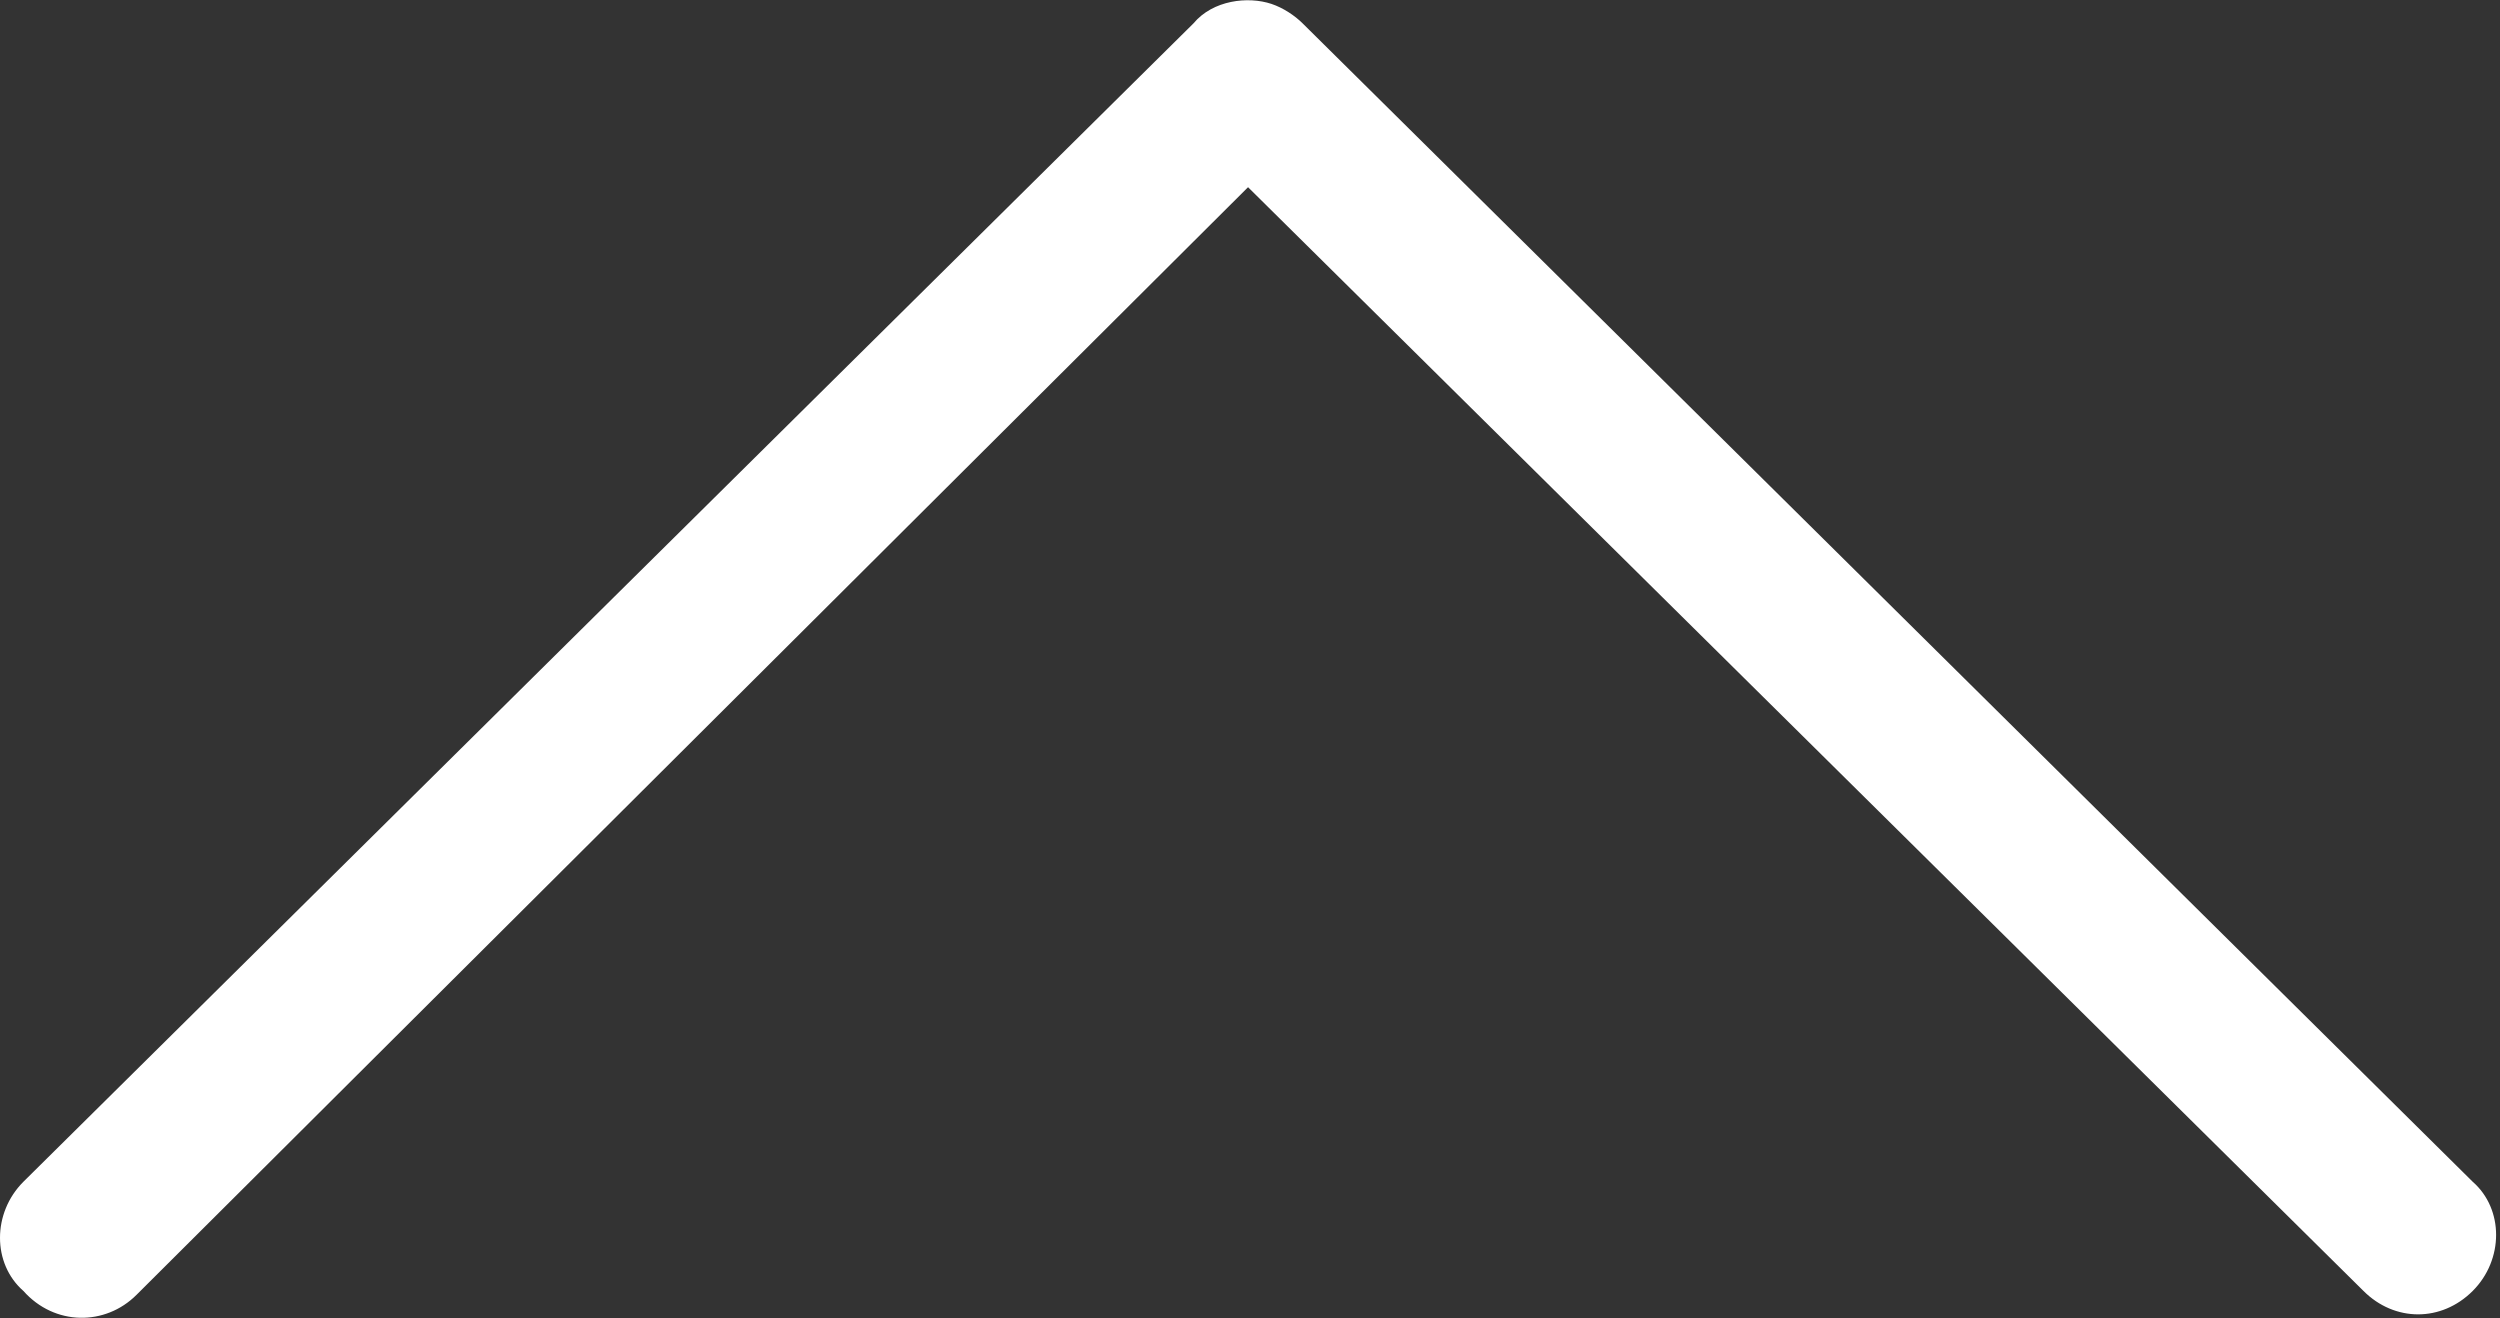 <?xml version="1.0" encoding="utf-8"?>
<!-- Generator: Adobe Illustrator 23.1.1, SVG Export Plug-In . SVG Version: 6.00 Build 0)  -->
<svg version="1.1" id="Ebene_1" xmlns="http://www.w3.org/2000/svg" xmlns:xlink="http://www.w3.org/1999/xlink" x="0px" y="0px"
	 viewBox="0 0 64.1 33.8" style="enable-background:new 0 0 64.1 33.8;" xml:space="preserve">
<rect x="0" y="0" width="64.1" height="33.8" fill="#333333" stroke="none"/>
<style type="text/css">
	.st0{fill:#FFFFFF;}
</style>
<g id="eye">
	<path class="st0" d="M3.5,33.2L32,4.8l28.6,28.3c0.4,0.4,0.9,0.6,1.4,0.6c0.5,0,1-0.2,1.4-0.6c0.8-0.8,0.8-2.1,0-2.8l-30-29.7
		c-0.2-0.2-0.5-0.4-0.8-0.5C32-0.1,31.1,0,30.6,0.6l-30,29.7c-0.8,0.8-0.8,2.1,0,2.8C1.4,34,2.7,34,3.5,33.2z"/>
</g>
<g id="comment">
</g>
<g id="map-marker">
</g>
<g id="earth">
</g>
<g id="heart">
</g>
<g id="twitter">
</g>
<g id="bucket">
</g>
<g id="paperclip">
</g>
<g id="undo">
</g>
<g id="redo">
</g>
<g id="chevron-left">
</g>
<g id="chevron-right">
</g>
<g id="cross">
</g>
<g id="search">
</g>
<g id="hamburger">
</g>
</svg>
